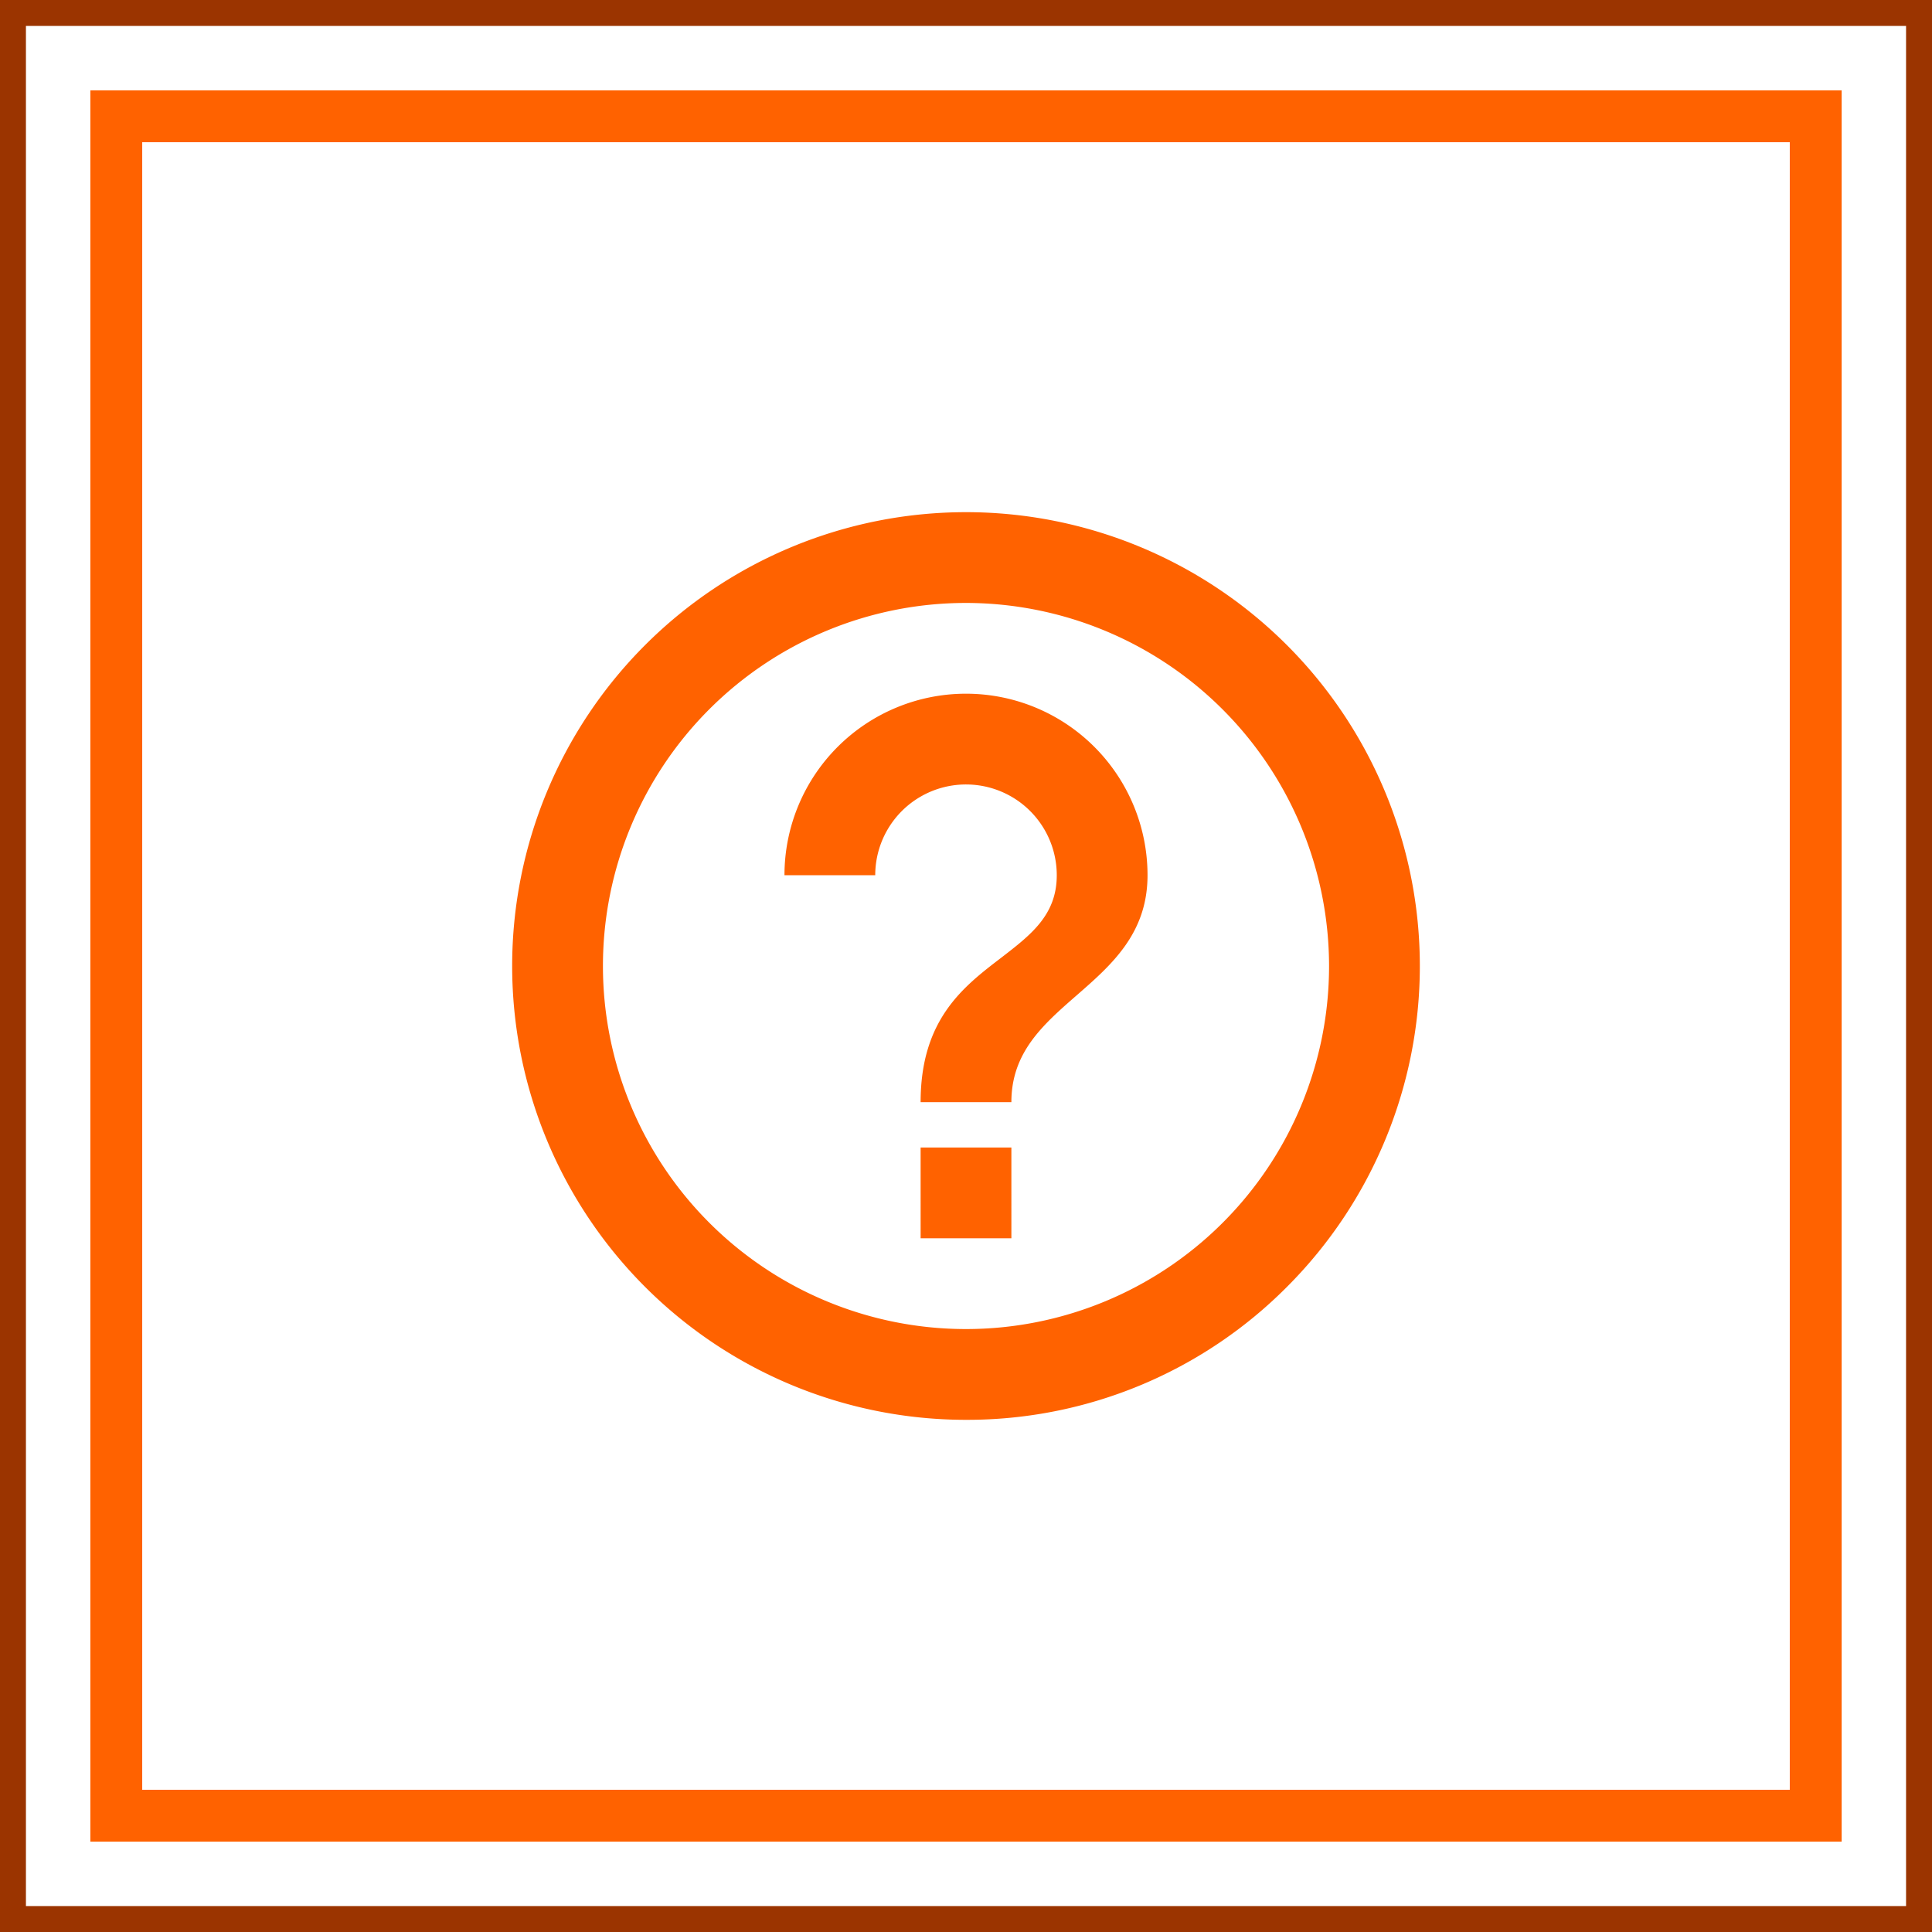 <svg xmlns="http://www.w3.org/2000/svg" width="74.5" height="74.5" viewBox="0 0 74.5 74.5">
  <g id="Group_1" data-name="Group 1" transform="translate(-68.54 -60.75)">
    <g id="Rectangle_Copy_6" data-name="Rectangle Copy 6" transform="translate(68.54 60.75)" fill="#fff" stroke="#9b3400" stroke-miterlimit="10" stroke-width="1">
      <rect width="74.5" height="74.5" stroke="none"/>
      <rect x="0.5" y="0.5" width="73.5" height="73.5" fill="none"/>
    </g>
    <g id="Rectangle_Copy_8" data-name="Rectangle Copy 8" transform="translate(72.024 64.234)" fill="none" stroke="#ff6200" stroke-miterlimit="10" stroke-width="2">
      <rect width="67.532" height="67.532" stroke="none"/>
      <rect x="1" y="1" width="65.532" height="65.532" fill="none"/>
    </g>
    <g id="mdi:help-circle-outline" transform="translate(84.79 77)">
      <rect id="ViewBox" width="42" height="42" fill="none"/>
      <path id="Shape" d="M17.5,35A17.5,17.5,0,0,1,5.125,5.126,17.5,17.5,0,1,1,29.875,29.875,17.385,17.385,0,0,1,17.5,35Zm0-31.5a14,14,0,1,0,14,14A14.016,14.016,0,0,0,17.5,3.5ZM19.25,28h-3.5V24.5h3.5V28Zm0-5.25h-3.5c0-3.188,1.646-4.45,3.1-5.563C20,16.3,21,15.539,21,14a3.5,3.5,0,0,0-7,0H10.5a7,7,0,0,1,14,0c0,2.245-1.387,3.457-2.729,4.628-1.3,1.134-2.521,2.2-2.521,4.121Z" transform="translate(3.5 3.5)" fill="#ff6200"/>
    </g>
  </g>
</svg>
